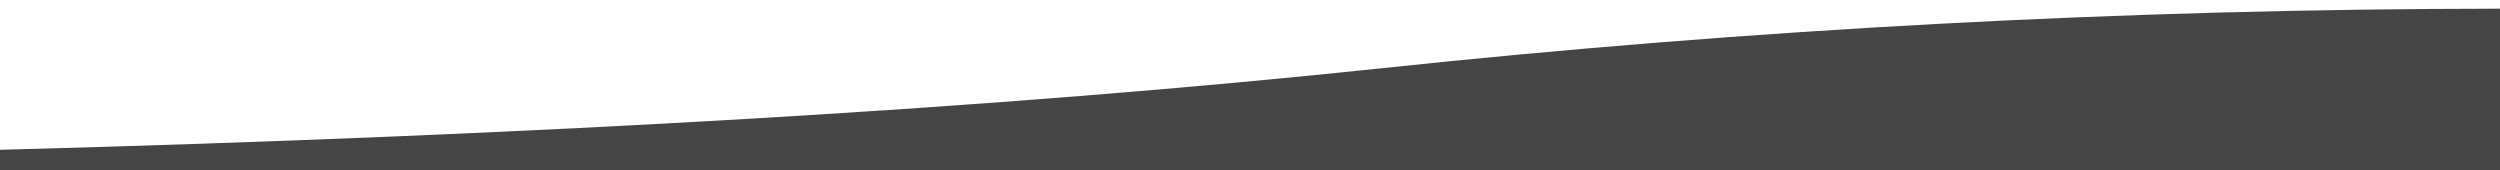 <svg xmlns="http://www.w3.org/2000/svg" xmlns:xlink="http://www.w3.org/1999/xlink" viewBox="0 0 1440 98">
  <defs>
    <style>
      .cls-1 {
        fill: none;
        clip-rule: evenodd;
      }

      .cls-2 {
        clip-path: url(#clip-path);
      }

      .cls-3 {
        fill: #454545;
      }
    </style>
    <clipPath id="clip-path" transform="translate(0 5)">
      <path class="cls-1" d="M1440,81.28V0A6138.53,6138.53,0,0,0,795.05,34.39Q469.33,68.77,0,81.28V93H1440Z"/>
    </clipPath>
  </defs>
  <g id="Warstwa_2" data-name="Warstwa 2">
    <g id="Warstwa_1-2" data-name="Warstwa 1">
      <g class="cls-2">
        <rect class="cls-3" width="1440" height="98"/>
      </g>
    </g>
  </g>
</svg>
